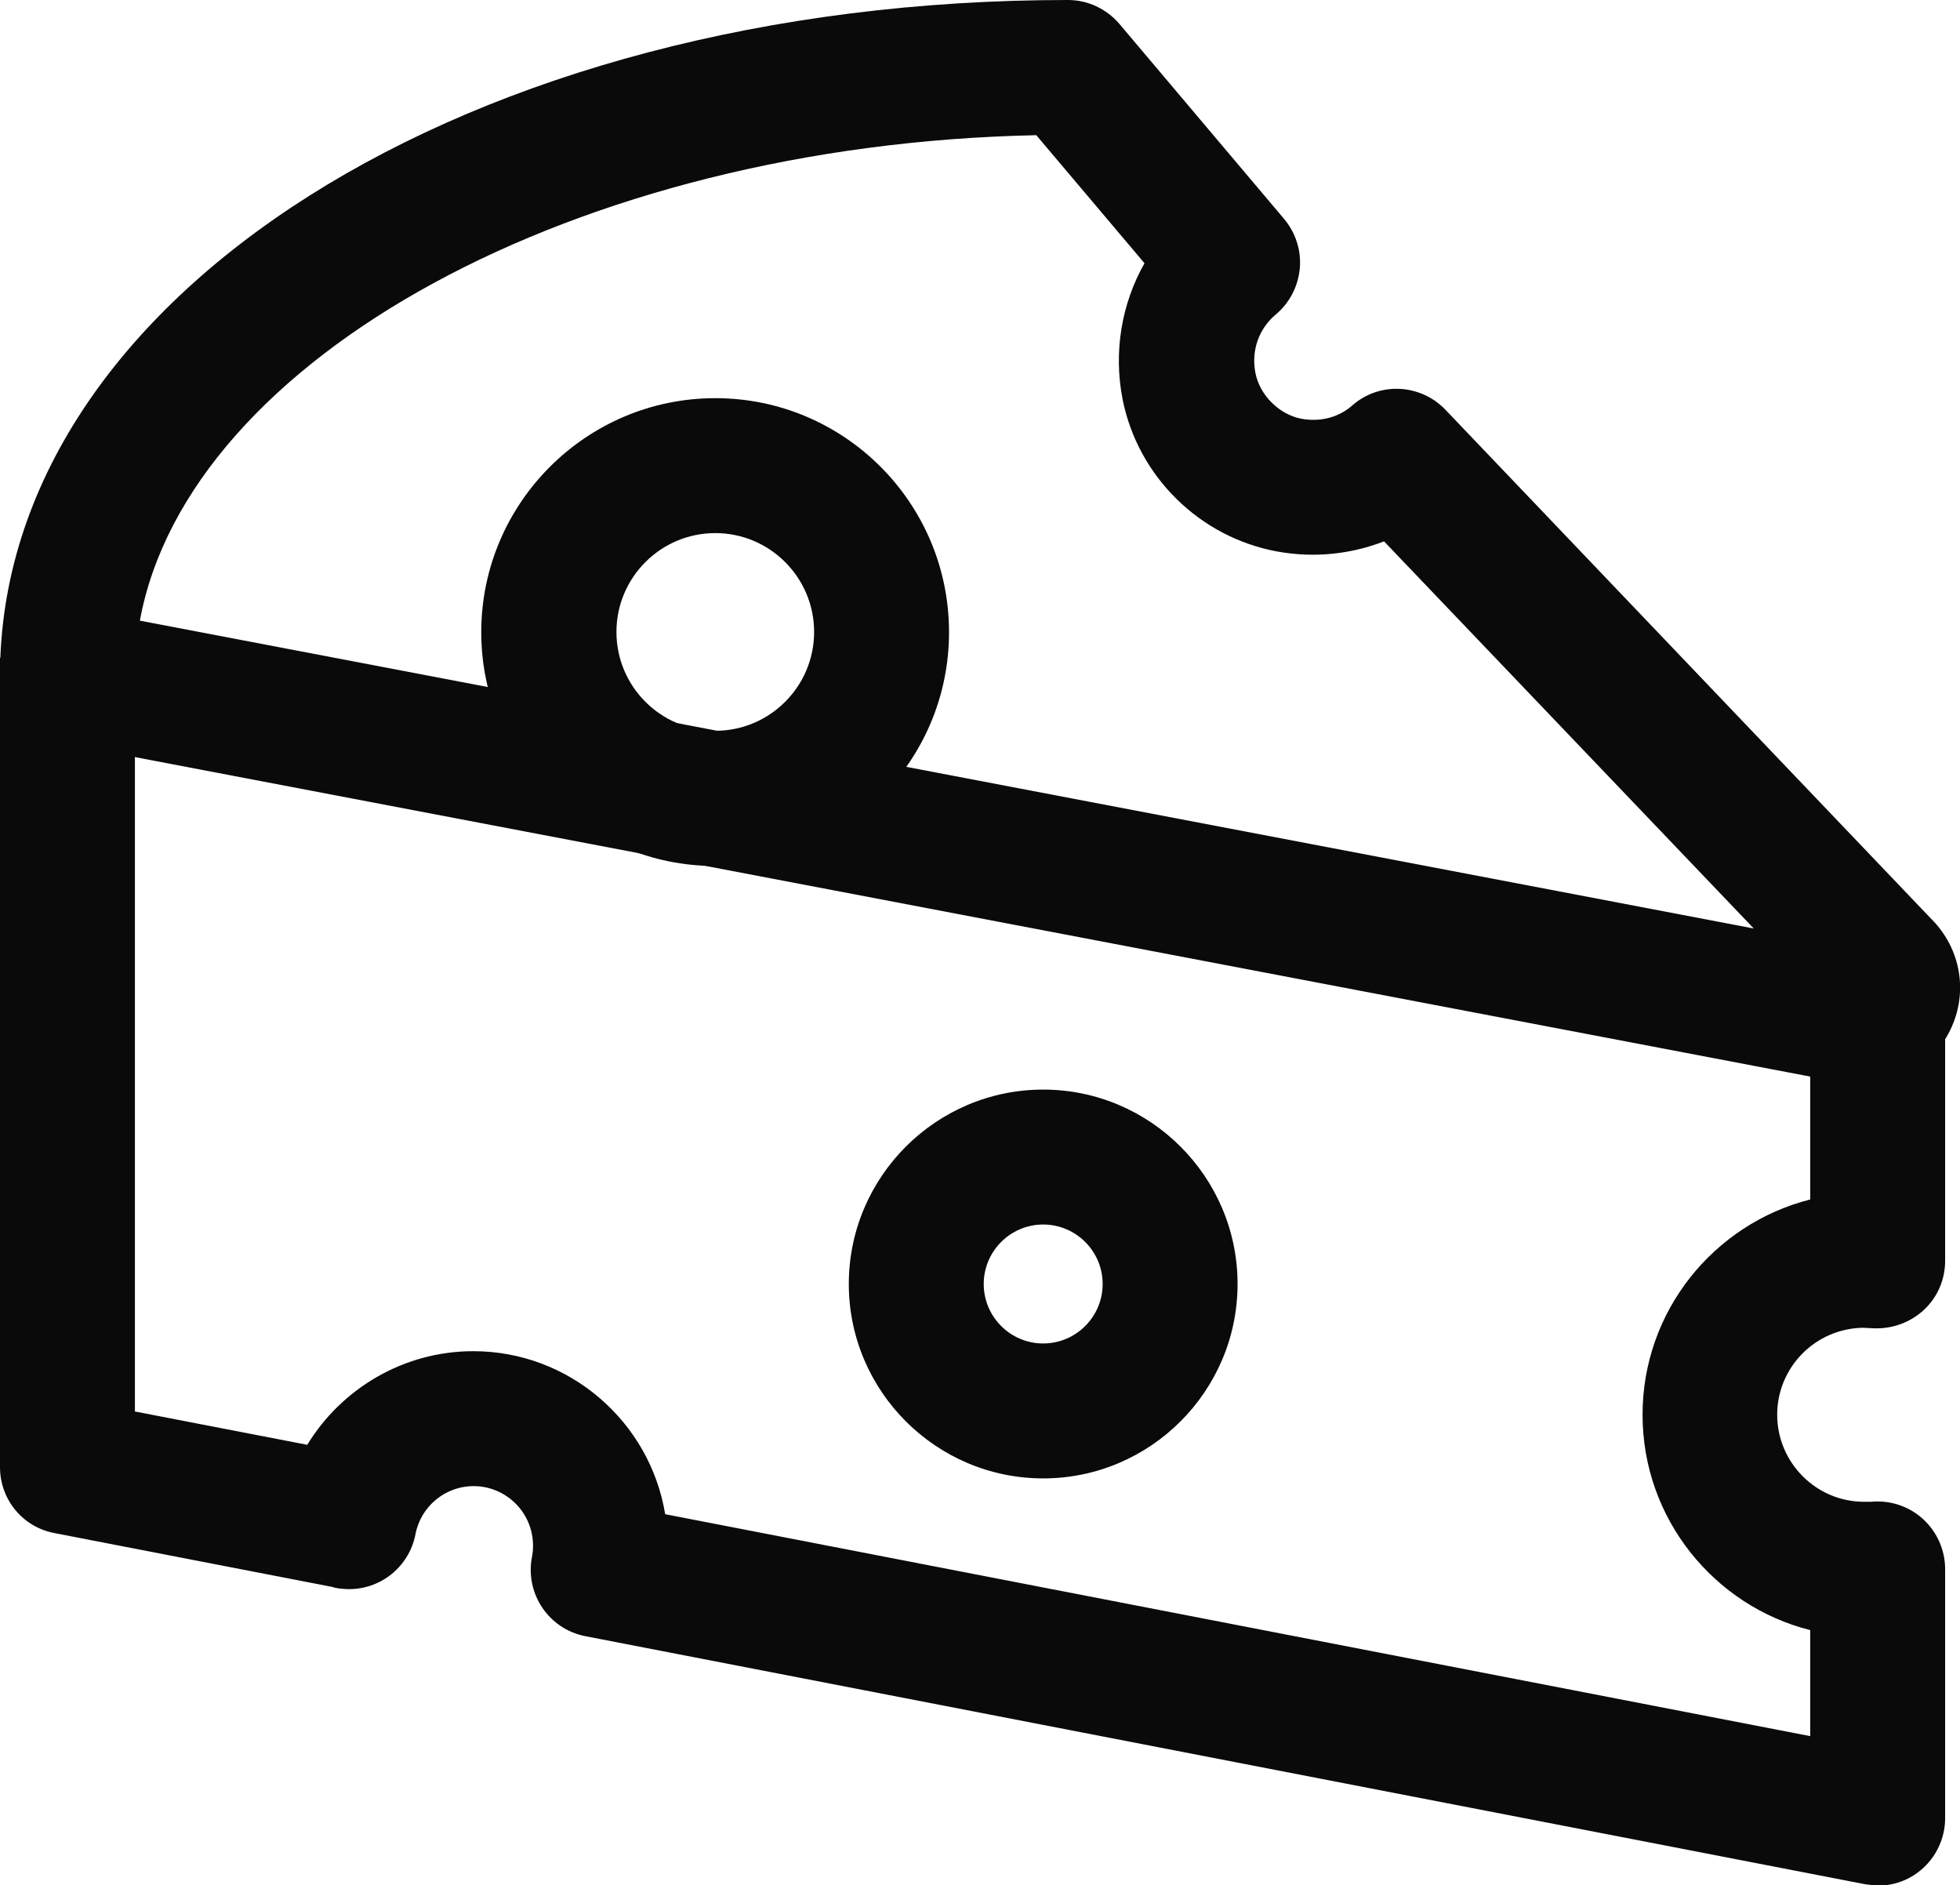 <svg xmlns="http://www.w3.org/2000/svg" xmlns:xlink="http://www.w3.org/1999/xlink" id="Calque_2" viewBox="0 0 71.19 68.47"><defs><style>      .cls-1 {        fill: none;      }      .cls-2 {        fill: #0a0a0a;      }      .cls-3 {        clip-path: url(#clippath);      }    </style><clipPath id="clippath"><rect class="cls-1" width="71.19" height="68.47"></rect></clipPath></defs><g id="Calque_1-2" data-name="Calque_1"><g class="cls-3"><path class="cls-2" d="M68.21,68.47c-.15,0-.31-.02-.46-.04l-46.49-9.01c-1.33-.26-2.19-1.54-1.94-2.87.03-.14.04-.27.04-.42,0-1.19-.97-2.16-2.16-2.16-1.03,0-1.92.74-2.11,1.75-.24,1.24-1.38,2.1-2.64,1.98-.14-.01-.27-.03-.39-.07l-10.06-1.95C.83,55.47,0,54.46,0,53.28v-29.39h4.9v27.37l6.26,1.21c1.25-2.05,3.51-3.4,6.03-3.4,3.5,0,6.42,2.57,6.97,5.92l41.59,8.06v-3.85c-3.49-.88-6.09-4.05-6.09-7.82s2.59-6.93,6.09-7.82v-6.3h4.9v8.53c0,.67-.27,1.31-.76,1.77-.49.46-1.14.7-1.81.68l-.42-.02c-1.72.03-3.11,1.43-3.11,3.16s1.41,3.16,3.16,3.16c.08,0,.15,0,.23,0,.69-.07,1.38.15,1.9.62.51.46.81,1.13.81,1.82v9.05c0,.73-.33,1.43-.89,1.89-.44.37-.99.56-1.56.56"></path><path class="cls-2" d="M5.08,22.54l58.62,11.18-13.43-14.06c-1.21.47-2.54.61-3.87.37-2.82-.51-5.08-2.73-5.63-5.55-.33-1.71-.03-3.46.8-4.92l-3.93-4.65C20.94,5.25,6.83,13.01,5.08,22.54M67.88,34.52h0,0M67.66,39.4c-.23,0-.46-.02-.69-.07L1.99,26.94c-1.16-.22-1.99-1.23-1.99-2.41C0,10.78,17.03,0,38.79,0c.72,0,1.4.32,1.87.87l5.98,7.08c.42.5.63,1.15.57,1.8-.06.65-.37,1.25-.87,1.67-.62.52-.9,1.31-.74,2.13.16.81.87,1.51,1.68,1.66.68.12,1.34-.05,1.83-.48.98-.87,2.48-.8,3.39.15l17.75,18.6s.07.07.1.11c.98,1.16,1.12,2.76.35,4.07-.65,1.11-1.79,1.75-3.03,1.75"></path><path class="cls-2" d="M37.89,44.47c-1.19,0-2.16.97-2.16,2.16s.97,2.16,2.16,2.16,2.16-.97,2.16-2.16-.97-2.16-2.16-2.16M37.89,53.69c-3.89,0-7.06-3.17-7.06-7.06s3.17-7.06,7.06-7.06,7.06,3.17,7.06,7.06-3.17,7.06-7.06,7.06"></path><path class="cls-2" d="M25.98,19.36c-1.98,0-3.59,1.61-3.59,3.59s1.61,3.59,3.59,3.59,3.59-1.61,3.59-3.59-1.61-3.59-3.59-3.59M25.98,31.45c-4.68,0-8.5-3.81-8.5-8.49s3.81-8.5,8.5-8.5,8.49,3.81,8.49,8.5-3.81,8.49-8.49,8.49"></path></g></g></svg>